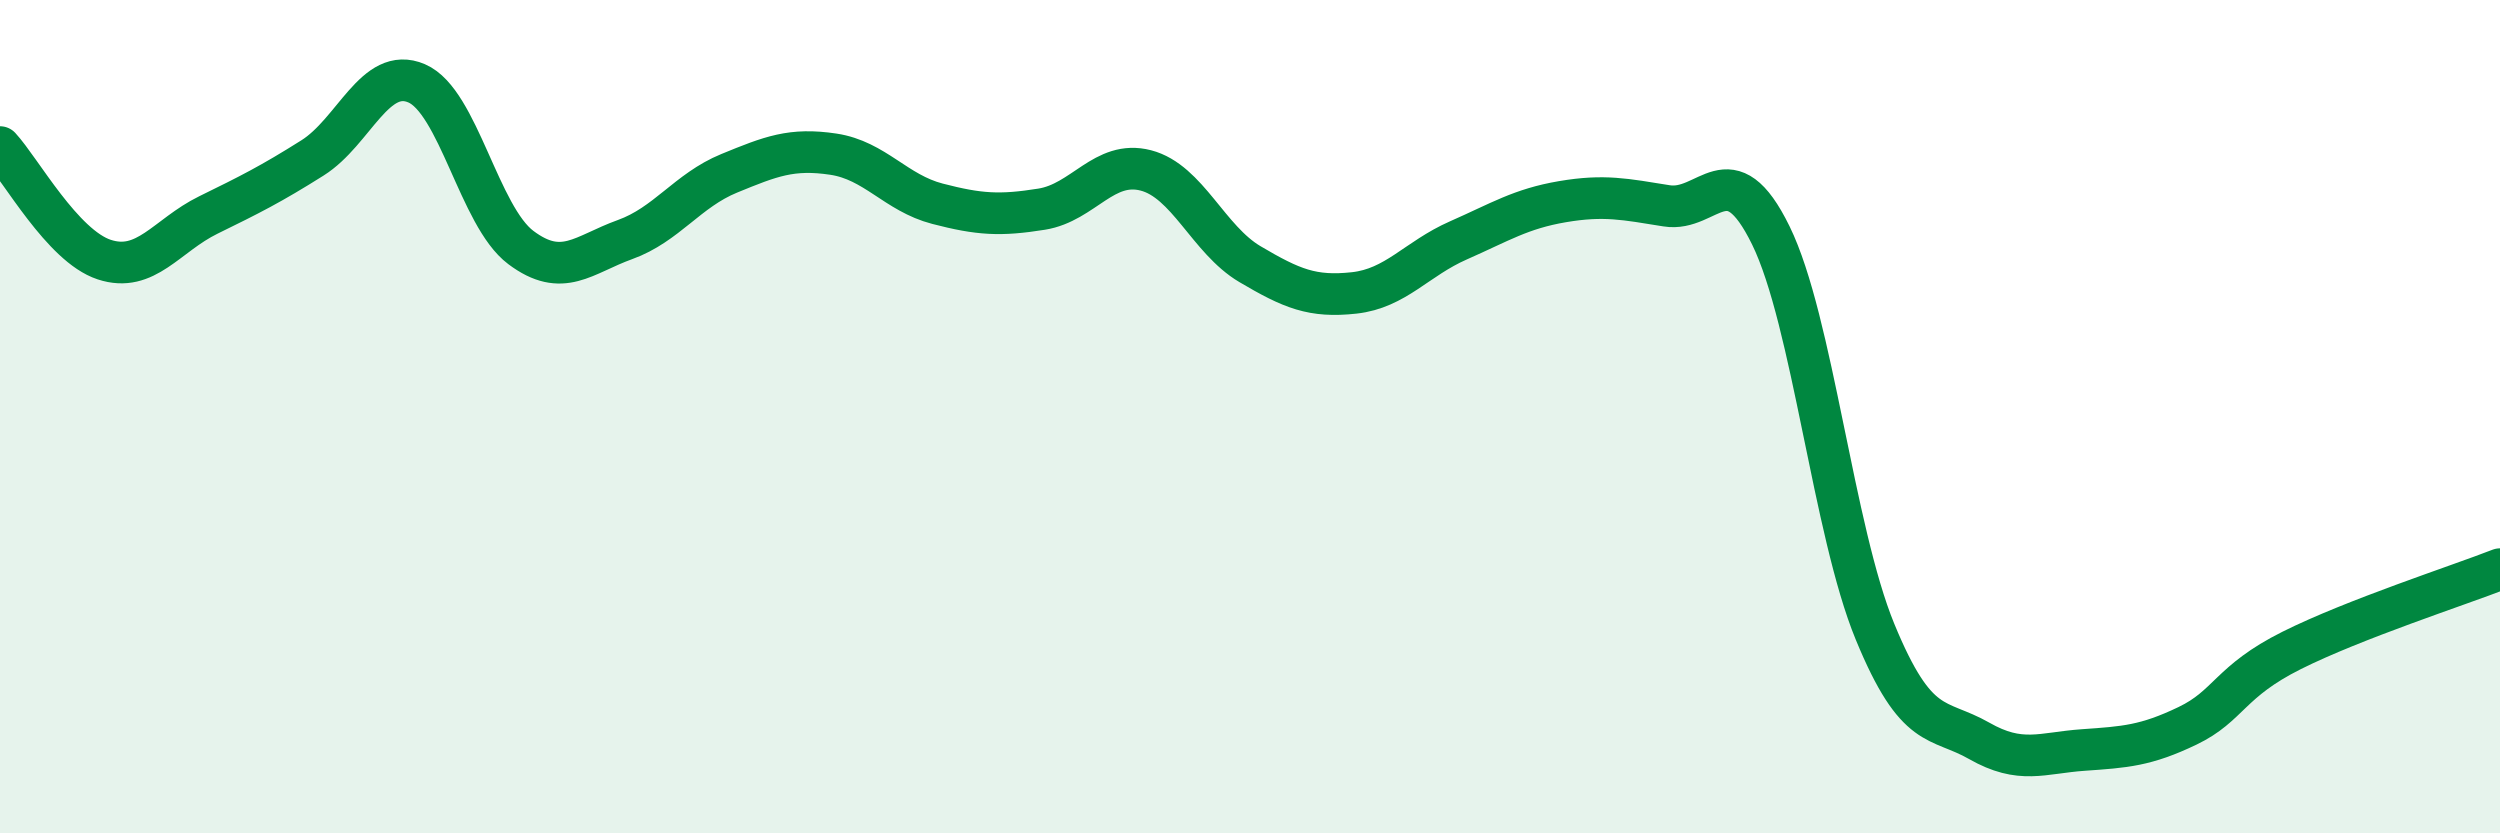 
    <svg width="60" height="20" viewBox="0 0 60 20" xmlns="http://www.w3.org/2000/svg">
      <path
        d="M 0,3.53 C 0.5,4.07 1.5,5.9 2.5,6.23 C 3.5,6.56 4,5.65 5,5.16 C 6,4.67 6.5,4.42 7.5,3.79 C 8.5,3.16 9,1.57 10,2 C 11,2.43 11.5,5.19 12.5,5.94 C 13.5,6.69 14,6.11 15,5.75 C 16,5.39 16.5,4.57 17.5,4.16 C 18.5,3.75 19,3.55 20,3.7 C 21,3.85 21.5,4.63 22.5,4.89 C 23.5,5.15 24,5.18 25,5.02 C 26,4.86 26.5,3.83 27.5,4.09 C 28.5,4.35 29,5.75 30,6.34 C 31,6.93 31.5,7.14 32.5,7.03 C 33.5,6.92 34,6.21 35,5.77 C 36,5.33 36.5,5.01 37.5,4.84 C 38.5,4.67 39,4.78 40,4.94 C 41,5.1 41.5,3.61 42.5,5.65 C 43.5,7.69 44,12.73 45,15.16 C 46,17.59 46.5,17.21 47.5,17.78 C 48.5,18.35 49,18.07 50,18 C 51,17.93 51.5,17.9 52.5,17.42 C 53.5,16.94 53.5,16.36 55,15.61 C 56.5,14.86 59,14.05 60,13.66L60 20L0 20Z"
        fill="#008740"
        opacity="0.1"
        stroke-linecap="round"
        stroke-linejoin="round"
      />
      <path
        d="M 0,3.53 C 0.5,4.07 1.5,5.9 2.5,6.23 C 3.5,6.56 4,5.65 5,5.16 C 6,4.67 6.5,4.42 7.5,3.79 C 8.5,3.16 9,1.57 10,2 C 11,2.43 11.5,5.19 12.5,5.94 C 13.5,6.69 14,6.11 15,5.75 C 16,5.39 16.5,4.57 17.5,4.16 C 18.5,3.75 19,3.55 20,3.7 C 21,3.85 21.5,4.63 22.5,4.89 C 23.5,5.15 24,5.18 25,5.02 C 26,4.86 26.5,3.83 27.5,4.09 C 28.5,4.35 29,5.75 30,6.34 C 31,6.93 31.5,7.14 32.5,7.03 C 33.5,6.92 34,6.21 35,5.77 C 36,5.33 36.5,5.01 37.5,4.84 C 38.5,4.67 39,4.78 40,4.94 C 41,5.1 41.5,3.61 42.5,5.65 C 43.5,7.69 44,12.73 45,15.16 C 46,17.59 46.5,17.21 47.5,17.78 C 48.5,18.35 49,18.07 50,18 C 51,17.93 51.5,17.9 52.5,17.42 C 53.5,16.94 53.5,16.36 55,15.61 C 56.5,14.86 59,14.05 60,13.66"
        stroke="#008740"
        stroke-width="1"
        fill="none"
        stroke-linecap="round"
        stroke-linejoin="round"
      />
    </svg>
  